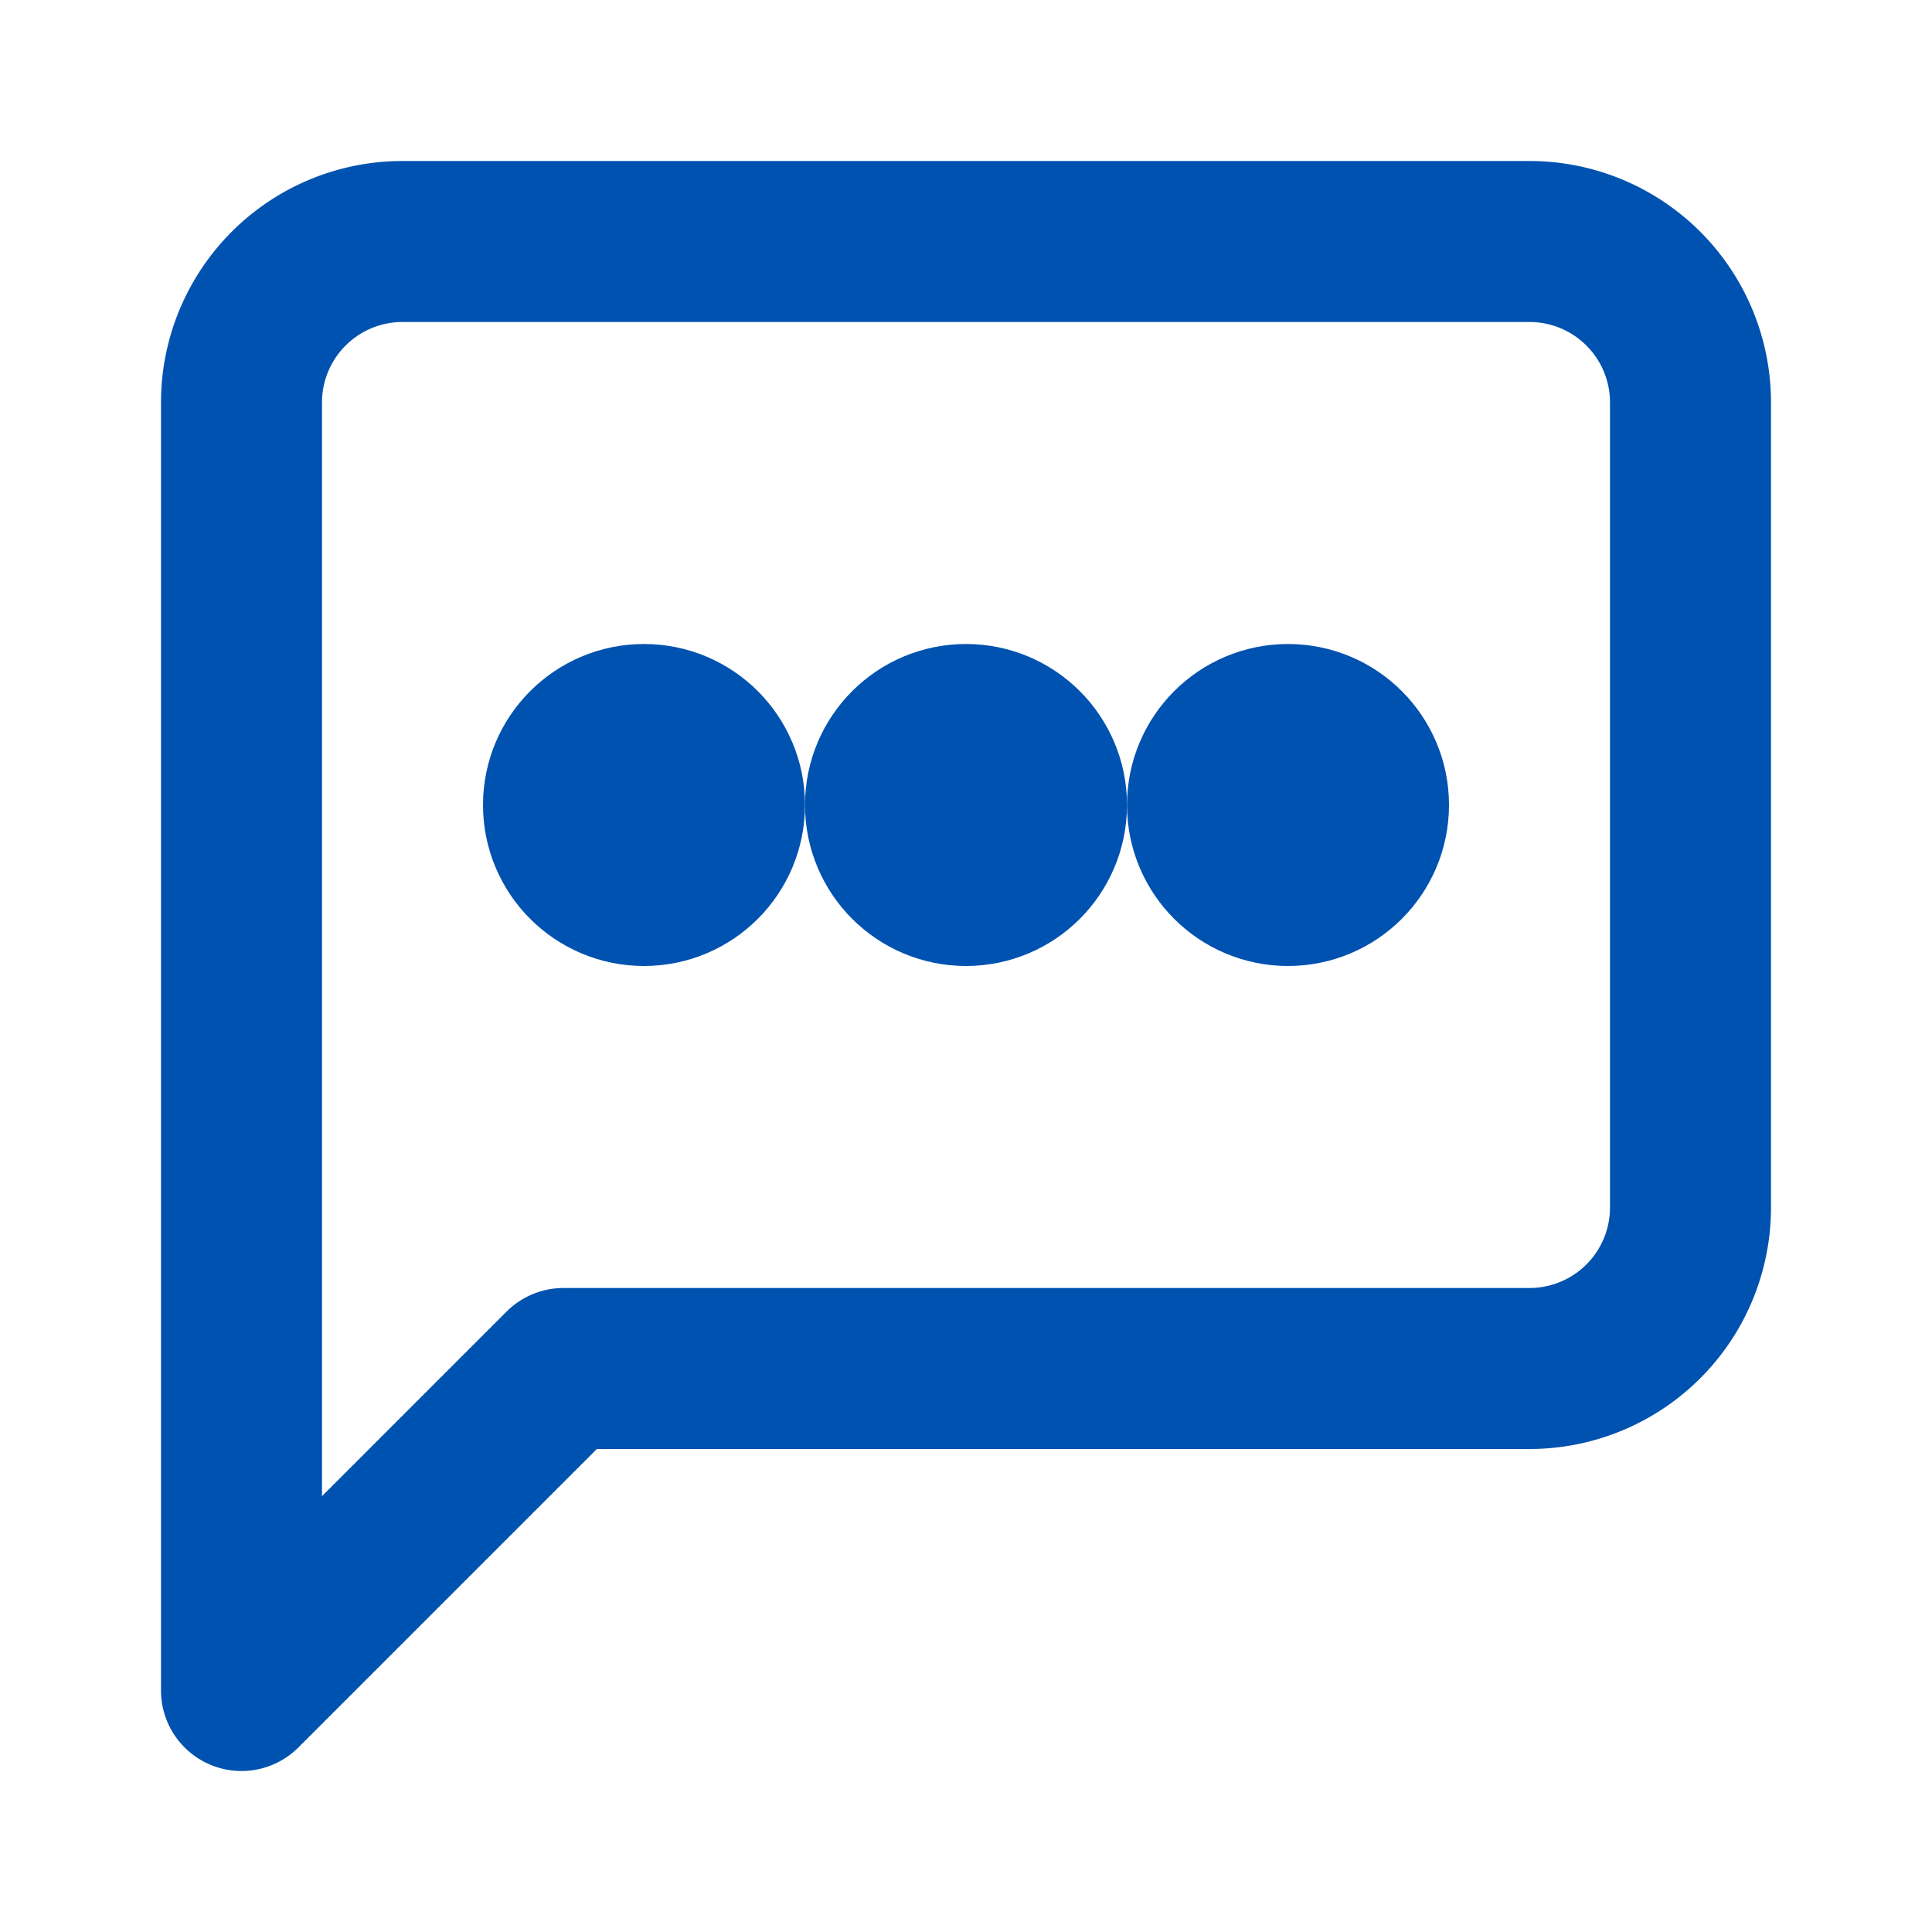 <svg xmlns="http://www.w3.org/2000/svg" width="48" height="48" viewBox="0 0 24 24" fill="none" stroke="#0052b0" stroke-width="2" stroke-linecap="round" stroke-linejoin="round">
  <path d="M21 15a2 2 0 0 1-2 2H7l-4 4V5a2 2 0 0 1 2-2h14a2 2 0 0 1 2 2z"></path>
  <circle cx="8" cy="10" r="1" fill="#0052b0"></circle>
  <circle cx="12" cy="10" r="1" fill="#0052b0"></circle>
  <circle cx="16" cy="10" r="1" fill="#0052b0"></circle>
</svg>
